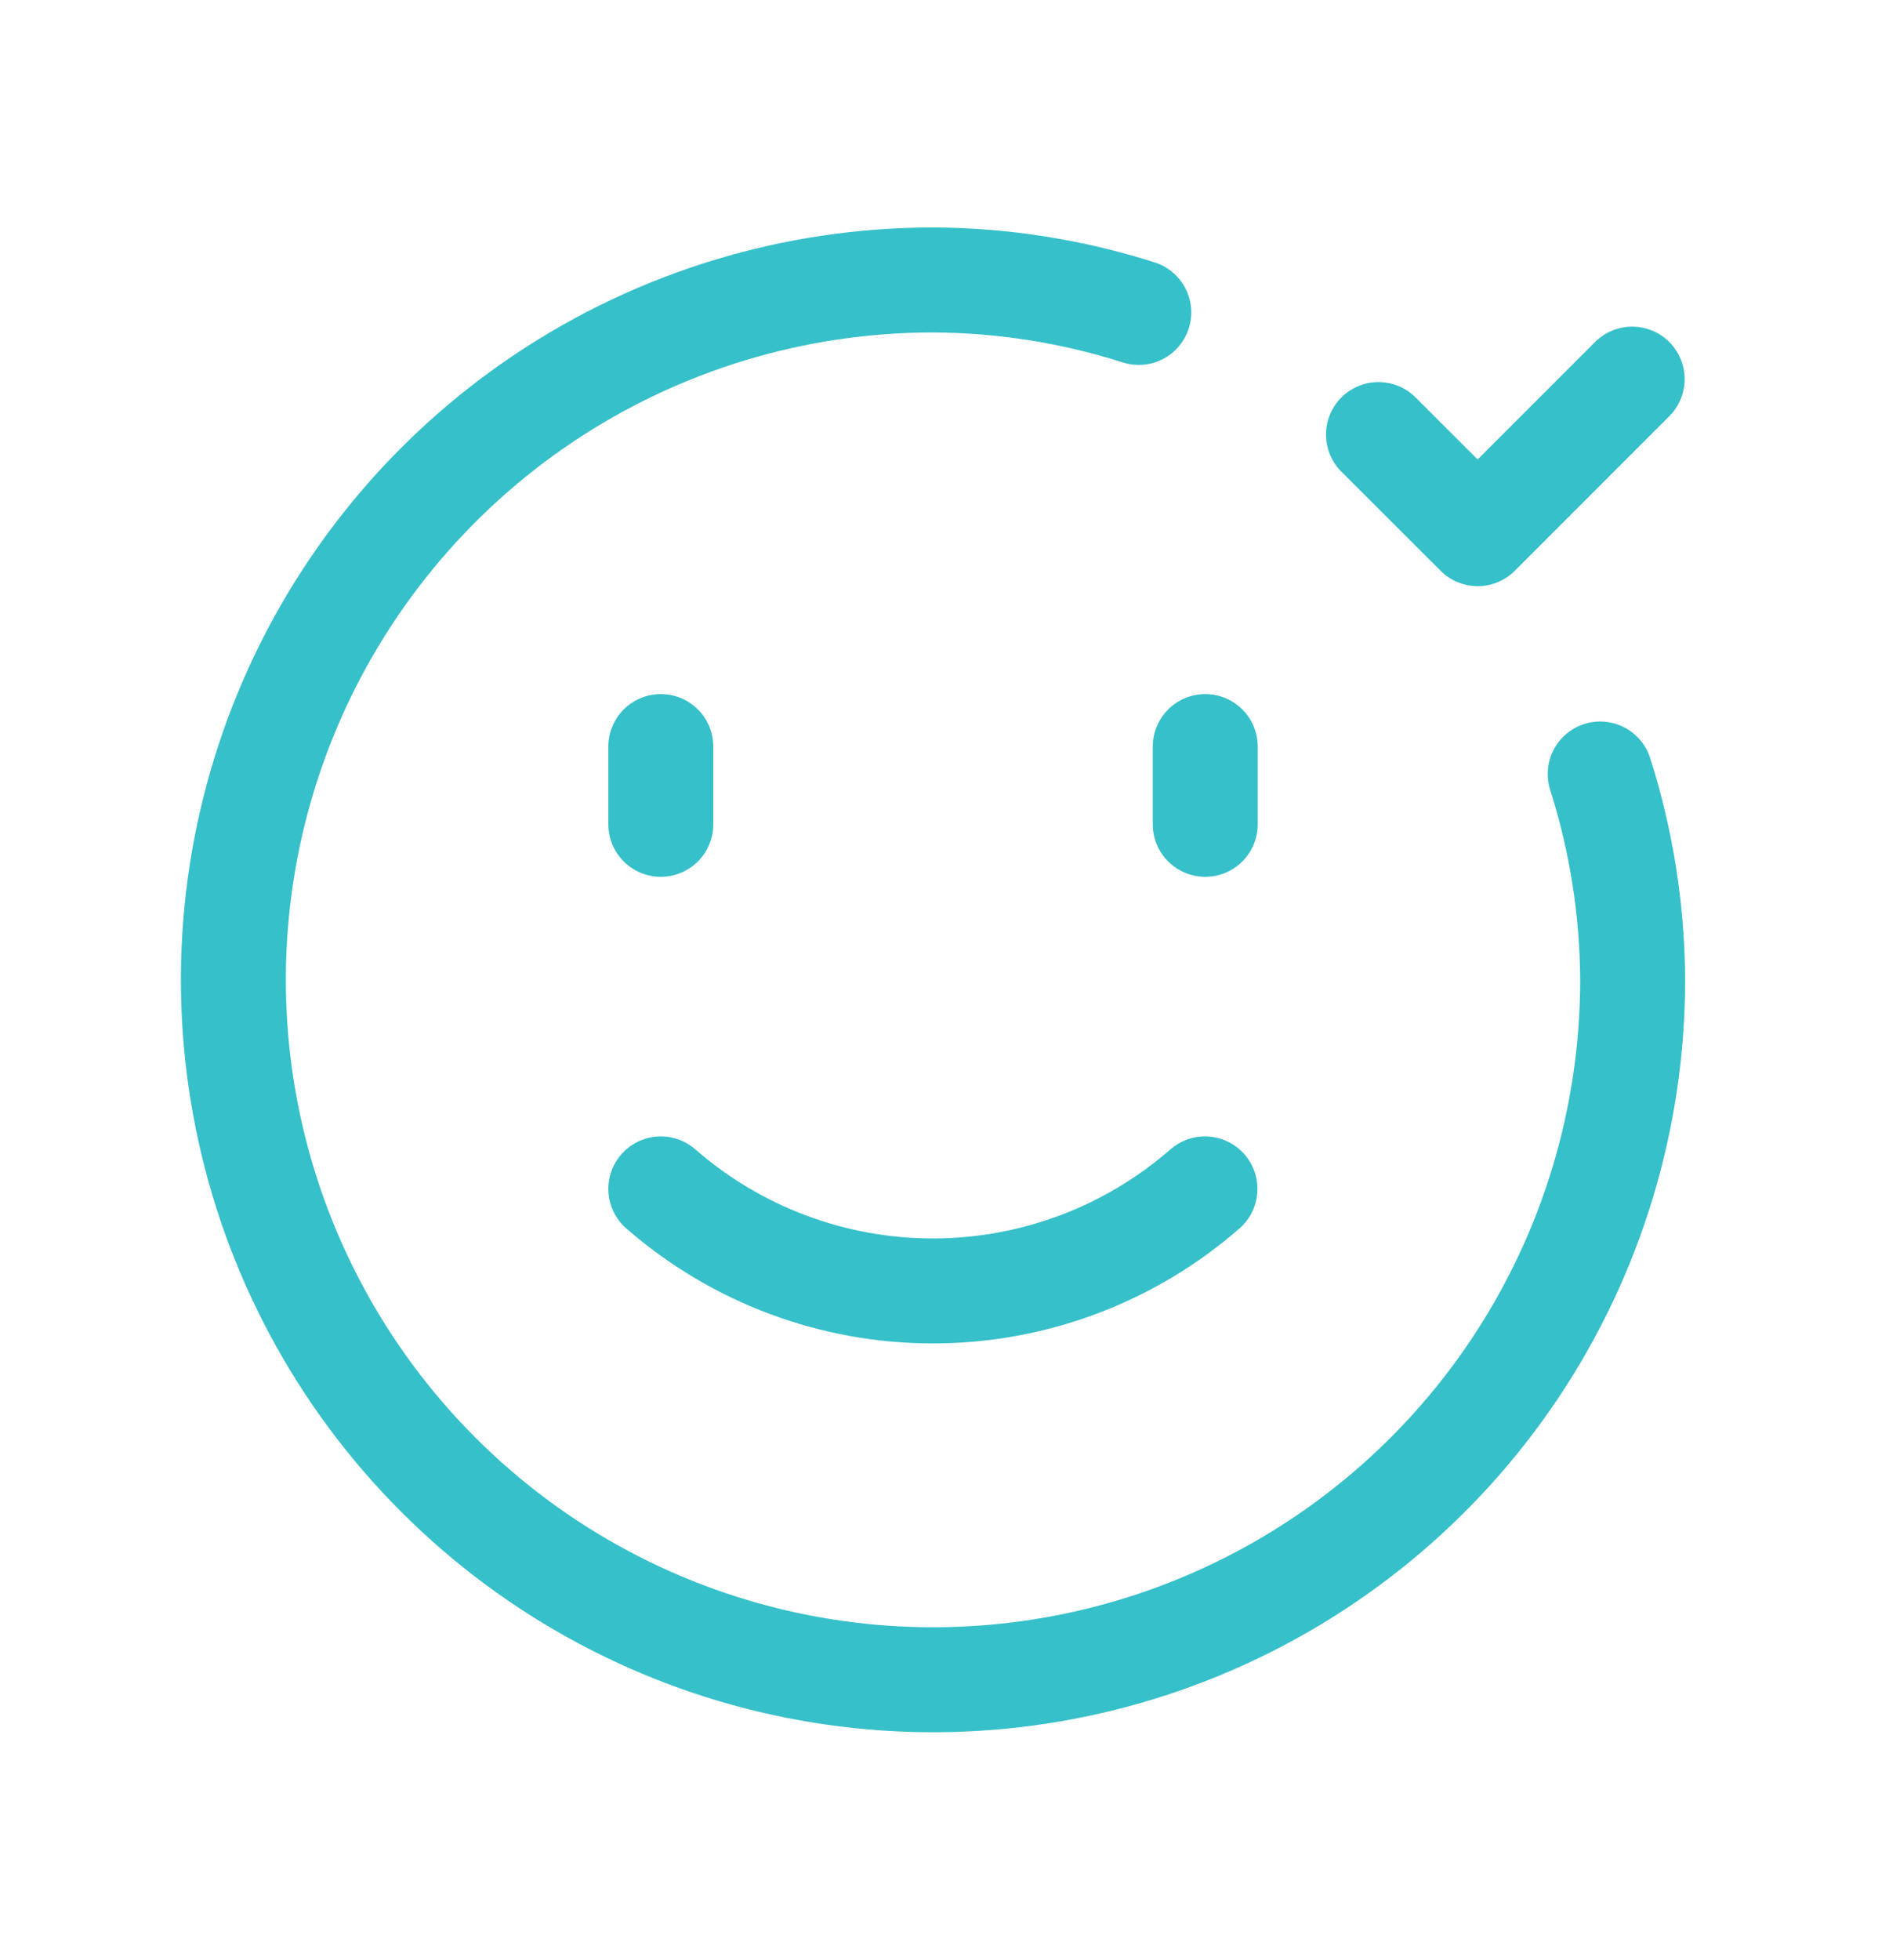 <svg width="27" height="28" viewBox="0 0 27 28" fill="none" xmlns="http://www.w3.org/2000/svg">
<g clip-path="url(#clip0_2947_2364)">
<path d="M9.445 10.667V11.778" stroke="#36C0C9" stroke-width="1.5" stroke-linecap="round" stroke-linejoin="round"/>
<path d="M17.227 10.667V11.778" stroke="#36C0C9" stroke-width="1.5" stroke-linecap="round" stroke-linejoin="round"/>
<path d="M17.223 16.987C16.146 17.927 14.764 18.445 13.334 18.445C11.904 18.445 10.523 17.927 9.445 16.987" stroke="#36C0C9" stroke-width="1.5" stroke-linecap="round" stroke-linejoin="round"/>
<path d="M22.872 11.059C23.175 12.01 23.331 13.002 23.336 14C23.336 15.978 22.75 17.911 21.651 19.556C20.552 21.2 18.99 22.482 17.163 23.239C15.335 23.996 13.325 24.194 11.385 23.808C9.445 23.422 7.663 22.47 6.265 21.071C4.866 19.672 3.914 17.891 3.528 15.951C3.142 14.011 3.34 12 4.097 10.173C4.854 8.346 6.136 6.784 7.78 5.685C9.425 4.586 11.358 4 13.336 4C14.334 4.004 15.326 4.161 16.277 4.464" stroke="#36C0C9" stroke-width="1.5" stroke-linecap="round" stroke-linejoin="round"/>
<path d="M23.329 5.417L21.121 7.625L19.703 6.209" stroke="#36C0C9" stroke-width="1.5" stroke-linecap="round" stroke-linejoin="round"/>
</g>
<defs>
<clipPath id="clip0_2947_2364">
<rect width="26.667" height="26.667" fill="white" transform="translate(0 0.667)"/>
</clipPath>
</defs>
</svg>
